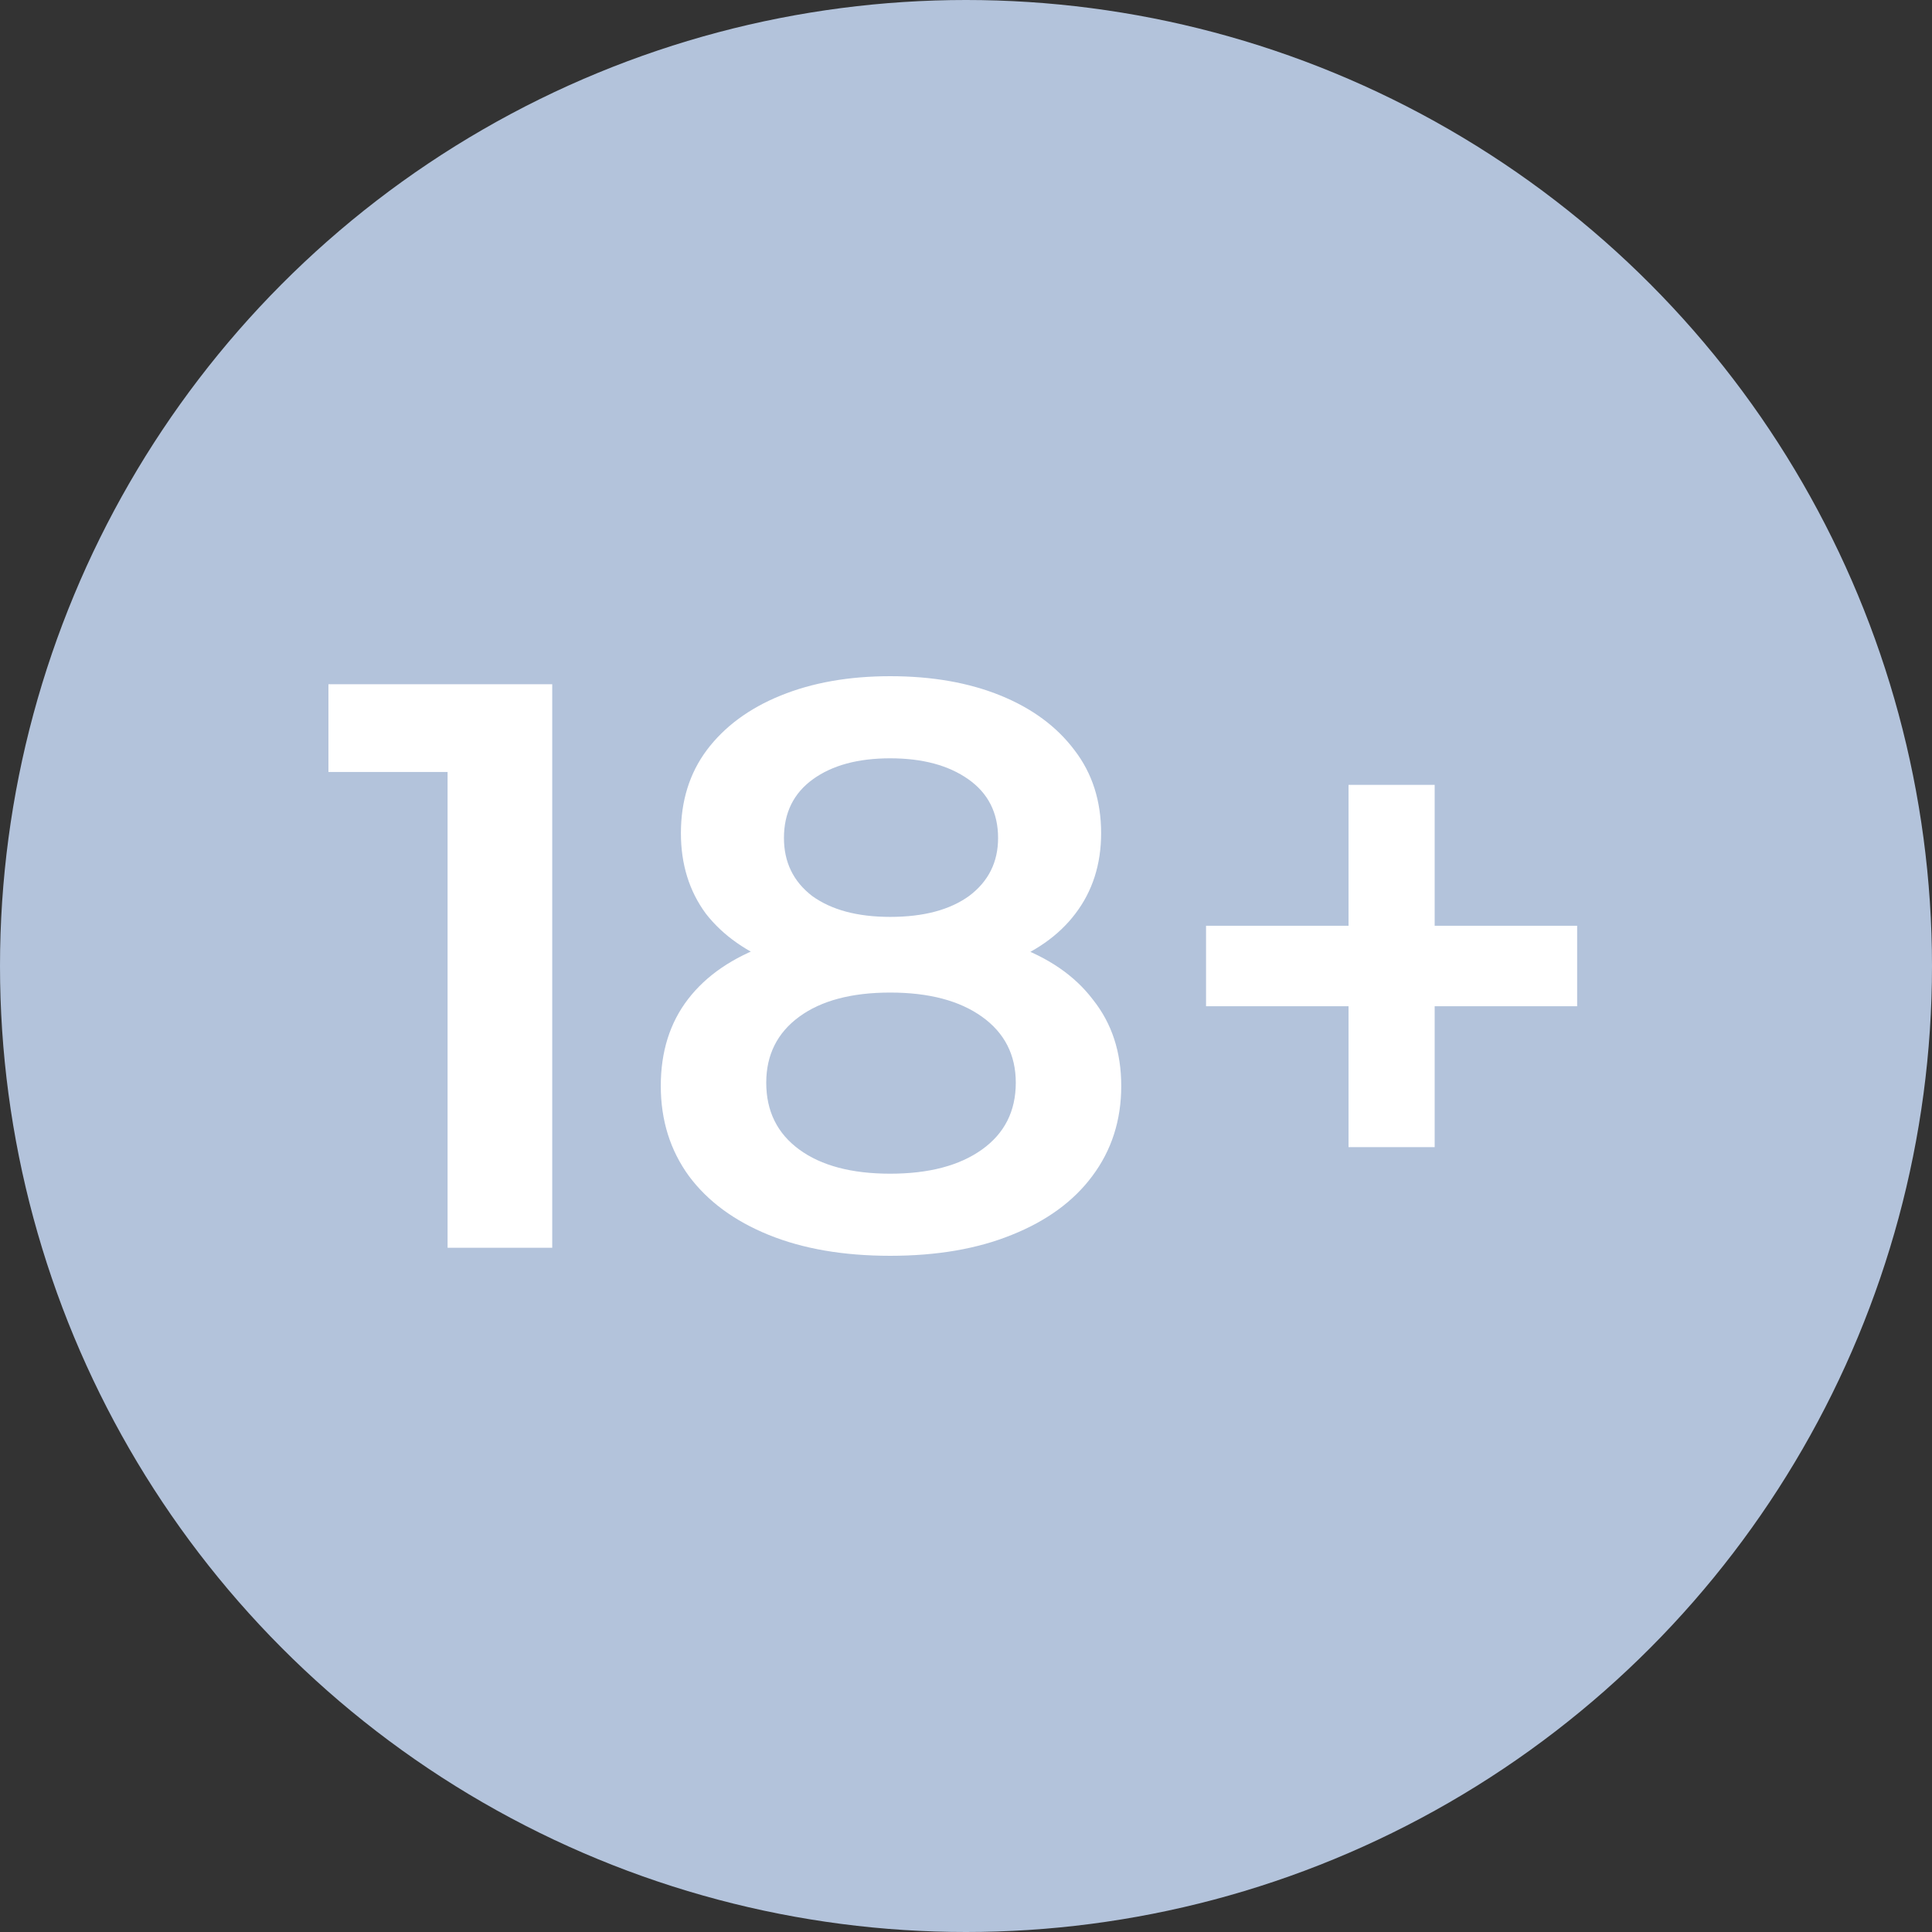 <svg width="48" height="48" viewBox="0 0 48 48" fill="none" xmlns="http://www.w3.org/2000/svg">
<rect x="0" y="0" width="48" height="48" fill="#333333" stroke="none"/>
<g clip-path="url(#clip0_2194_6793)">
<circle cx="24" cy="24" r="24" fill="#B3C3DB"/>
<path d="M11.12 31V18L12.26 19.18H8.16V17H13.72V31H11.12ZM22.117 31.2C20.957 31.2 19.951 31.027 19.097 30.68C18.244 30.333 17.584 29.847 17.117 29.22C16.651 28.58 16.417 27.833 16.417 26.98C16.417 26.127 16.644 25.407 17.097 24.82C17.55 24.233 18.204 23.787 19.057 23.48C19.91 23.173 20.93 23.02 22.117 23.02C23.304 23.02 24.324 23.173 25.177 23.48C26.044 23.787 26.704 24.24 27.157 24.84C27.624 25.427 27.857 26.14 27.857 26.98C27.857 27.833 27.617 28.58 27.137 29.22C26.671 29.847 26.004 30.333 25.137 30.68C24.284 31.027 23.277 31.2 22.117 31.2ZM22.117 29.16C23.077 29.16 23.837 28.96 24.397 28.56C24.957 28.16 25.237 27.607 25.237 26.9C25.237 26.207 24.957 25.66 24.397 25.26C23.837 24.86 23.077 24.66 22.117 24.66C21.157 24.66 20.404 24.86 19.857 25.26C19.311 25.66 19.037 26.207 19.037 26.9C19.037 27.607 19.311 28.16 19.857 28.56C20.404 28.96 21.157 29.16 22.117 29.16ZM22.117 24.38C21.037 24.38 20.11 24.24 19.337 23.96C18.564 23.667 17.964 23.247 17.537 22.7C17.124 22.14 16.917 21.473 16.917 20.7C16.917 19.9 17.131 19.213 17.557 18.64C17.997 18.053 18.61 17.6 19.397 17.28C20.184 16.96 21.09 16.8 22.117 16.8C23.157 16.8 24.07 16.96 24.857 17.28C25.644 17.6 26.257 18.053 26.697 18.64C27.137 19.213 27.357 19.9 27.357 20.7C27.357 21.473 27.144 22.14 26.717 22.7C26.304 23.247 25.704 23.667 24.917 23.96C24.131 24.24 23.197 24.38 22.117 24.38ZM22.117 22.78C22.944 22.78 23.597 22.607 24.077 22.26C24.557 21.9 24.797 21.42 24.797 20.82C24.797 20.193 24.55 19.707 24.057 19.36C23.564 19.013 22.917 18.84 22.117 18.84C21.317 18.84 20.677 19.013 20.197 19.36C19.717 19.707 19.477 20.193 19.477 20.82C19.477 21.42 19.71 21.9 20.177 22.26C20.657 22.607 21.304 22.78 22.117 22.78ZM33.504 28.5V19.5H35.644V28.5H33.504ZM29.964 25V23H39.184V25H29.964Z" fill="white"/>
</g>
<defs>
<clipPath id="clip0_2194_6793">
<rect width="48" height="48" fill="white"/>
</clipPath>
</defs>
</svg>
